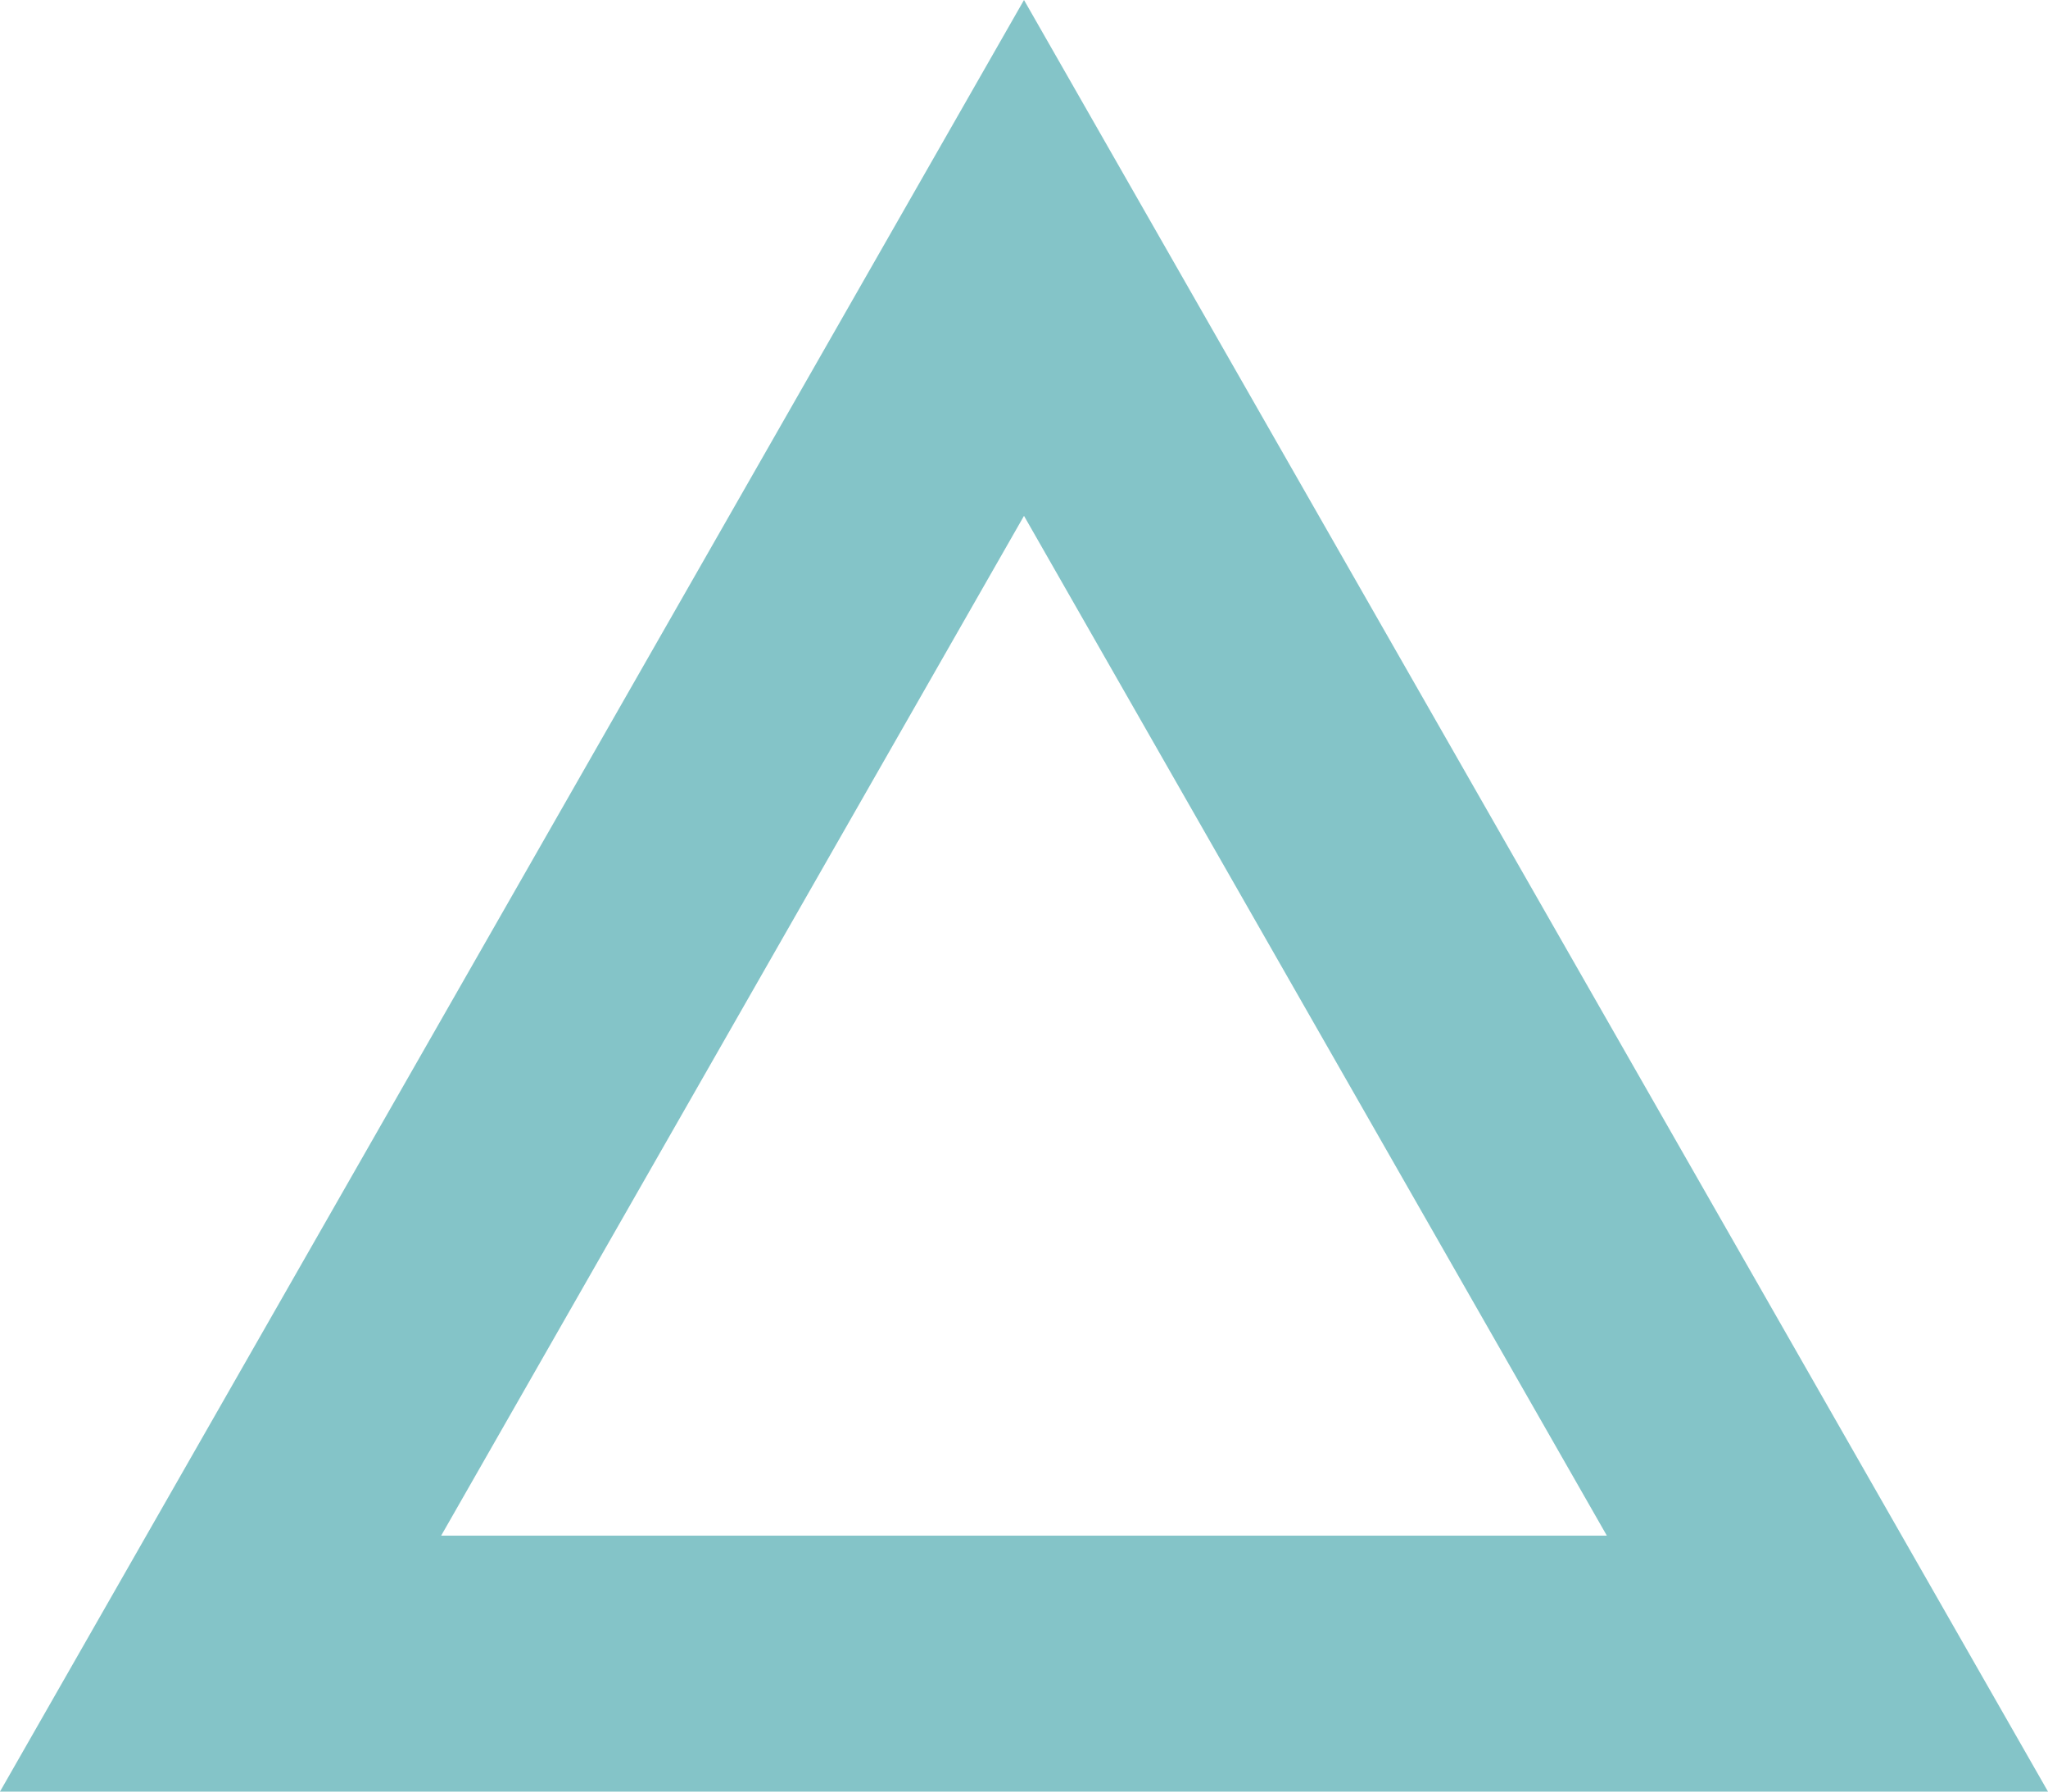 <svg id="コンポーネント_32_20" data-name="コンポーネント 32 – 20" xmlns="http://www.w3.org/2000/svg" width="32" height="28" viewBox="0 0 32 28">
  <g id="多角形_59" data-name="多角形 59" fill="none">
    <path d="M16,0,32,28H0Z" stroke="none"/>
    <path d="M 16 8.062 L 6.893 24 L 25.107 24 L 16 8.062 M 16 1.9073486328125e-06 L 32 28 L -1.9073486328125e-06 28 L 16 1.9073486328125e-06 Z" stroke="none" fill="#84c4c8"/>
  </g>
</svg>
